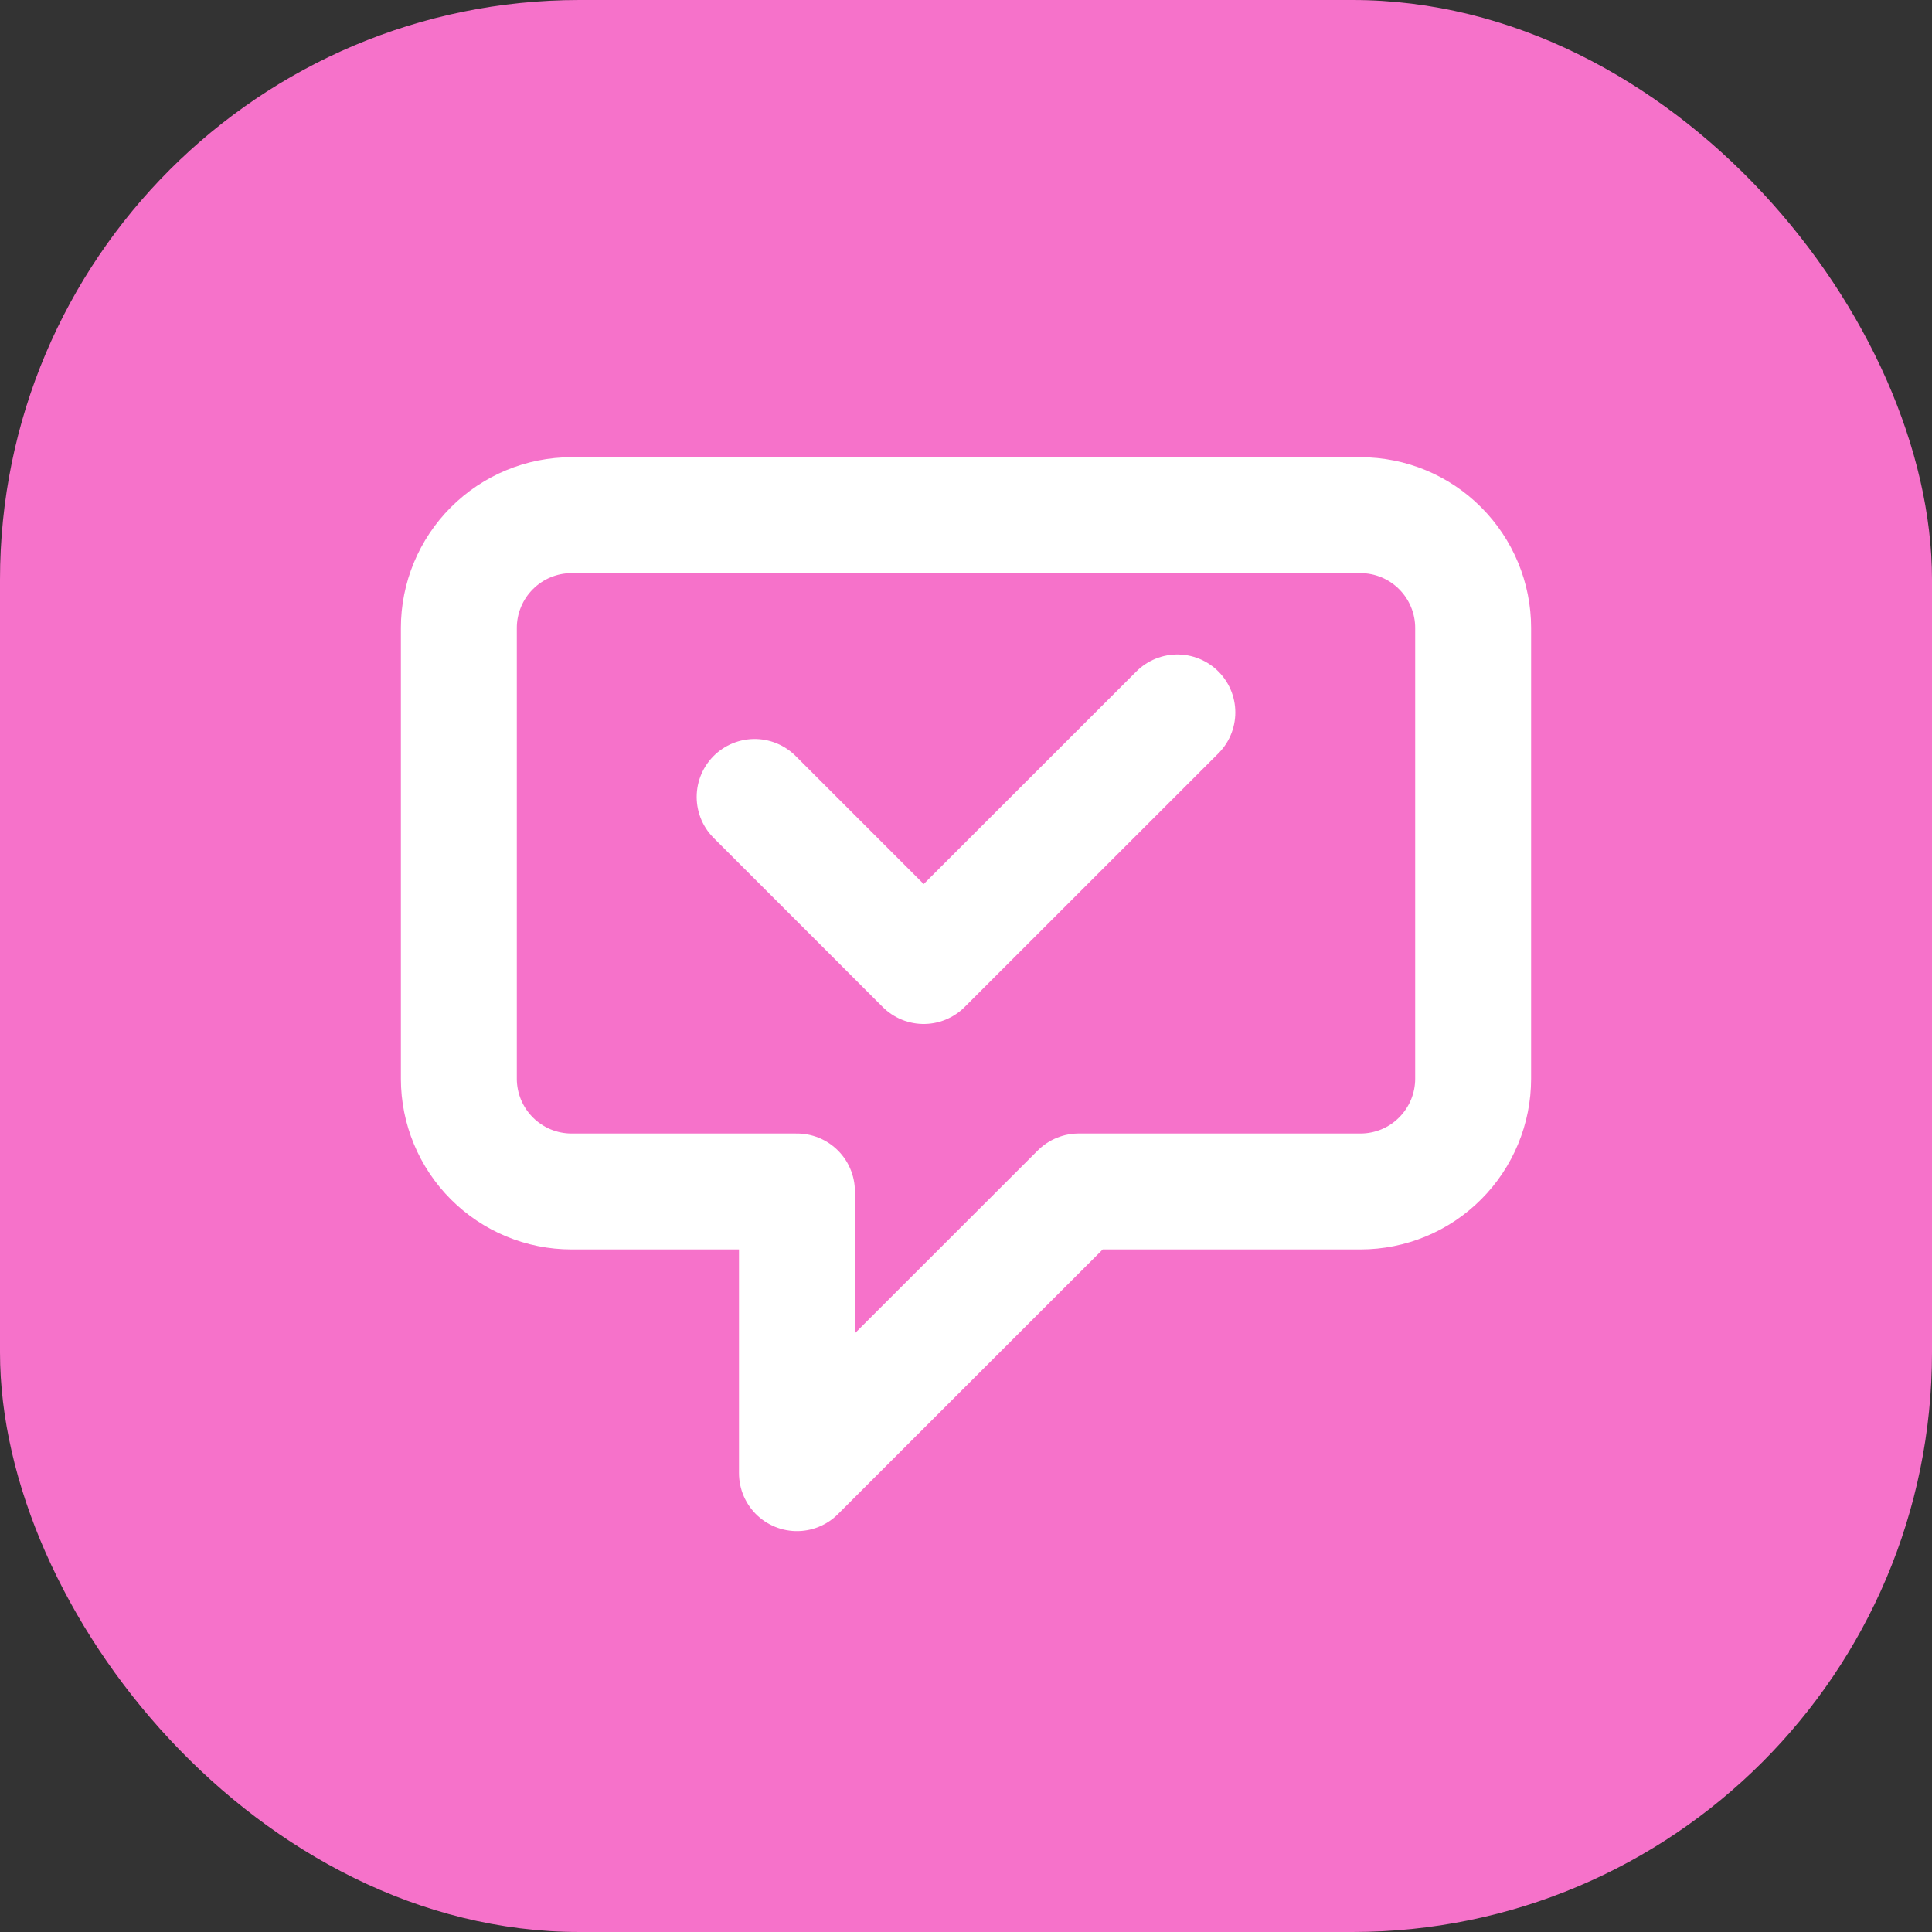 <svg width="20" height="20" viewBox="0 0 20 20" fill="none" xmlns="http://www.w3.org/2000/svg">
<rect x="0" y="0" width="20" height="20" fill="#333333" stroke="none"/>
<rect width="20" height="20" rx="6" fill="#F672CA"/>
<path d="M7.812 8.25L9.562 10L12.188 7.375M8.25 12.334H5.917C5.607 12.334 5.311 12.211 5.092 11.992C4.873 11.773 4.75 11.476 4.75 11.167V6.5C4.75 6.191 4.873 5.894 5.092 5.675C5.311 5.456 5.607 5.333 5.917 5.333H14.083C14.393 5.333 14.69 5.456 14.908 5.675C15.127 5.894 15.25 6.191 15.25 6.5V11.167C15.25 11.476 15.127 11.773 14.908 11.992C14.69 12.211 14.393 12.334 14.083 12.334H11.167L8.25 15.25V12.334Z" stroke="white" stroke-width="1.2" stroke-linecap="round" stroke-linejoin="round"/>
</svg>

